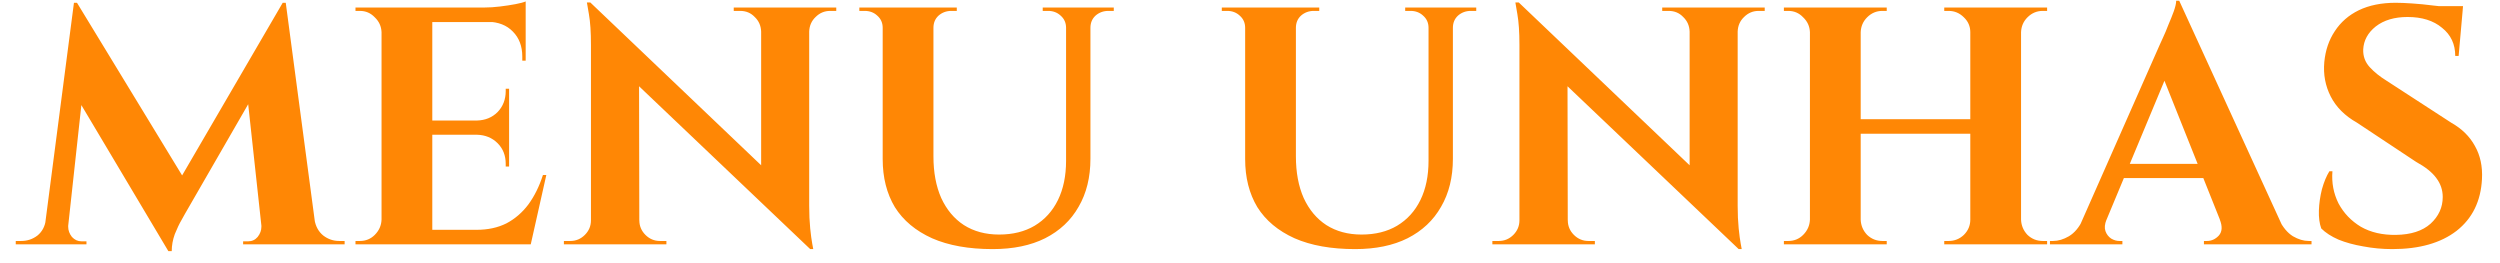 <?xml version="1.0" encoding="UTF-8" standalone="yes"?>
<svg width="133" height="14" viewBox="0 0 133 14" fill="none" xmlns="http://www.w3.org/2000/svg">
  <g style="mix-blend-mode:plus-lighter">
    <path d="M15.04 0.148L15.184 2.11L9.838 11.38C9.838 11.38 9.778 11.488 9.658 11.704C9.538 11.908 9.418 12.16 9.298 12.46C9.19 12.76 9.136 13.06 9.136 13.36H8.956L8.254 11.794L15.04 0.148ZM2.836 11.686V13H0.838V12.82C0.85 12.82 0.904 12.82 1 12.82C1.084 12.82 1.126 12.82 1.126 12.82C1.45 12.82 1.738 12.724 1.99 12.532C2.242 12.328 2.392 12.046 2.44 11.686H2.836ZM3.628 11.974C3.628 11.986 3.628 11.998 3.628 12.01C3.628 12.022 3.628 12.04 3.628 12.064C3.628 12.256 3.694 12.436 3.826 12.604C3.97 12.76 4.138 12.838 4.33 12.838H4.6V13H3.502V11.974H3.628ZM3.934 0.148H4.096L4.726 1.948L3.52 13H2.26L3.934 0.148ZM4.096 0.148L9.982 9.814L8.956 13.36L3.628 4.414L4.096 0.148ZM15.202 0.148L16.912 13H14.014L13.114 4.72L15.04 0.148H15.202ZM16.354 11.686H16.732C16.792 12.046 16.948 12.328 17.2 12.532C17.452 12.724 17.734 12.82 18.046 12.82C18.046 12.82 18.094 12.82 18.19 12.82C18.286 12.82 18.334 12.82 18.334 12.82V13H16.354V11.686ZM13.906 11.974H14.032V13H12.934V12.838H13.204C13.408 12.838 13.576 12.76 13.708 12.604C13.84 12.436 13.906 12.256 13.906 12.064C13.906 12.04 13.906 12.022 13.906 12.01C13.906 11.998 13.906 11.986 13.906 11.974ZM22.998 0.4V13H20.298V0.4H22.998ZM27.75 12.226L28.182 13H22.944V12.226H27.75ZM27.084 6.412V7.168H22.944V6.412H27.084ZM27.966 0.4V1.174H22.944V0.4H27.966ZM29.064 9.31L28.236 13H24.708L25.356 12.226C25.956 12.226 26.484 12.112 26.94 11.884C27.396 11.644 27.786 11.308 28.11 10.876C28.434 10.432 28.692 9.91 28.884 9.31H29.064ZM27.084 7.132V8.86H26.904V8.716C26.904 8.272 26.76 7.906 26.472 7.618C26.184 7.33 25.818 7.18 25.374 7.168V7.132H27.084ZM27.084 4.72V6.448H25.374V6.412C25.818 6.4 26.184 6.25 26.472 5.962C26.76 5.662 26.904 5.29 26.904 4.846V4.72H27.084ZM27.966 1.12V3.226H27.786V3.01C27.786 2.458 27.618 2.014 27.282 1.678C26.958 1.342 26.514 1.168 25.95 1.156V1.12H27.966ZM27.966 0.076V0.598L25.77 0.4C26.034 0.4 26.31 0.382 26.598 0.346C26.898 0.31 27.174 0.268 27.426 0.22C27.678 0.172 27.858 0.124 27.966 0.076ZM20.352 11.686V13H18.912V12.82C18.912 12.82 18.948 12.82 19.02 12.82C19.104 12.82 19.146 12.82 19.146 12.82C19.458 12.82 19.722 12.712 19.938 12.496C20.166 12.268 20.286 11.998 20.298 11.686H20.352ZM20.352 1.714H20.298C20.286 1.402 20.166 1.138 19.938 0.922C19.722 0.694 19.458 0.58 19.146 0.58C19.146 0.58 19.104 0.58 19.02 0.58C18.948 0.58 18.912 0.58 18.912 0.58V0.4H20.352V1.714ZM31.403 0.13L42.887 11.074L43.103 13.252L31.619 2.326L31.403 0.13ZM31.493 11.722V13H29.999V12.82C29.999 12.82 30.053 12.82 30.161 12.82C30.269 12.82 30.329 12.82 30.341 12.82C30.641 12.82 30.899 12.712 31.115 12.496C31.331 12.28 31.439 12.022 31.439 11.722H31.493ZM34.013 11.722C34.013 12.022 34.121 12.28 34.337 12.496C34.553 12.712 34.811 12.82 35.111 12.82C35.123 12.82 35.183 12.82 35.291 12.82C35.399 12.82 35.453 12.82 35.453 12.82V13H33.959V11.722H34.013ZM31.403 0.13L33.995 2.884L34.013 13H31.439V2.38C31.439 1.708 31.403 1.168 31.331 0.76C31.259 0.34 31.223 0.13 31.223 0.13H31.403ZM43.049 0.4V10.948C43.049 11.392 43.067 11.794 43.103 12.154C43.139 12.502 43.175 12.772 43.211 12.964C43.247 13.156 43.265 13.252 43.265 13.252H43.103L40.493 10.336V0.4H43.049ZM44.489 0.4V0.58C44.489 0.58 44.435 0.58 44.327 0.58C44.219 0.58 44.165 0.58 44.165 0.58C43.865 0.58 43.607 0.688 43.391 0.904C43.175 1.108 43.061 1.366 43.049 1.678H42.995V0.4H44.489ZM39.035 0.4H40.529V1.678H40.493C40.481 1.366 40.367 1.108 40.151 0.904C39.947 0.688 39.689 0.58 39.377 0.58C39.377 0.58 39.323 0.58 39.215 0.58C39.107 0.58 39.047 0.58 39.035 0.58V0.4ZM49.659 0.4V8.32C49.659 9.172 49.797 9.91 50.073 10.534C50.361 11.158 50.763 11.638 51.279 11.974C51.807 12.31 52.431 12.478 53.151 12.478C53.883 12.478 54.513 12.322 55.041 12.01C55.581 11.686 55.995 11.23 56.283 10.642C56.571 10.054 56.715 9.358 56.715 8.554V0.4H58.011V8.446C58.011 9.43 57.801 10.282 57.381 11.002C56.973 11.722 56.379 12.28 55.599 12.676C54.831 13.06 53.901 13.252 52.809 13.252C51.537 13.252 50.463 13.06 49.587 12.676C48.711 12.28 48.051 11.728 47.607 11.02C47.175 10.3 46.959 9.448 46.959 8.464V0.4H49.659ZM47.013 0.4V1.48H46.959C46.959 1.216 46.863 1 46.671 0.832C46.491 0.664 46.269 0.58 46.005 0.58C46.005 0.58 45.957 0.58 45.861 0.58C45.765 0.58 45.717 0.58 45.717 0.58V0.4H47.013ZM50.901 0.4V0.58C50.901 0.58 50.853 0.58 50.757 0.58C50.661 0.58 50.613 0.58 50.613 0.58C50.349 0.58 50.121 0.664 49.929 0.832C49.749 1 49.659 1.216 49.659 1.48H49.623V0.4H50.901ZM56.769 0.4V1.48H56.715C56.715 1.216 56.619 1 56.427 0.832C56.247 0.664 56.025 0.58 55.761 0.58C55.761 0.58 55.713 0.58 55.617 0.58C55.521 0.58 55.473 0.58 55.473 0.58V0.4H56.769ZM59.253 0.4V0.58C59.253 0.58 59.205 0.58 59.109 0.58C59.013 0.58 58.965 0.58 58.965 0.58C58.701 0.58 58.473 0.664 58.281 0.832C58.101 1 58.011 1.216 58.011 1.48H57.975V0.4H59.253ZM68.942 0.4V8.32C68.942 9.172 69.08 9.91 69.356 10.534C69.644 11.158 70.046 11.638 70.562 11.974C71.09 12.31 71.714 12.478 72.434 12.478C73.166 12.478 73.796 12.322 74.324 12.01C74.864 11.686 75.278 11.23 75.566 10.642C75.854 10.054 75.998 9.358 75.998 8.554V0.4H77.294V8.446C77.294 9.43 77.084 10.282 76.664 11.002C76.256 11.722 75.662 12.28 74.882 12.676C74.114 13.06 73.184 13.252 72.092 13.252C70.82 13.252 69.746 13.06 68.87 12.676C67.994 12.28 67.334 11.728 66.89 11.02C66.458 10.3 66.242 9.448 66.242 8.464V0.4H68.942ZM66.296 0.4V1.48H66.242C66.242 1.216 66.146 1 65.954 0.832C65.774 0.664 65.552 0.58 65.288 0.58C65.288 0.58 65.24 0.58 65.144 0.58C65.048 0.58 65 0.58 65 0.58V0.4H66.296ZM70.184 0.4V0.58C70.184 0.58 70.136 0.58 70.04 0.58C69.944 0.58 69.896 0.58 69.896 0.58C69.632 0.58 69.404 0.664 69.212 0.832C69.032 1 68.942 1.216 68.942 1.48H68.906V0.4H70.184ZM76.052 0.4V1.48H75.998C75.998 1.216 75.902 1 75.71 0.832C75.53 0.664 75.308 0.58 75.044 0.58C75.044 0.58 74.996 0.58 74.9 0.58C74.804 0.58 74.756 0.58 74.756 0.58V0.4H76.052ZM78.536 0.4V0.58C78.536 0.58 78.488 0.58 78.392 0.58C78.296 0.58 78.248 0.58 78.248 0.58C77.984 0.58 77.756 0.664 77.564 0.832C77.384 1 77.294 1.216 77.294 1.48H77.258V0.4H78.536ZM80.797 0.13L92.281 11.074L92.498 13.252L81.013 2.326L80.797 0.13ZM80.888 11.722V13H79.394V12.82C79.394 12.82 79.448 12.82 79.555 12.82C79.663 12.82 79.724 12.82 79.736 12.82C80.035 12.82 80.293 12.712 80.51 12.496C80.725 12.28 80.834 12.022 80.834 11.722H80.888ZM83.407 11.722C83.407 12.022 83.516 12.28 83.731 12.496C83.948 12.712 84.206 12.82 84.505 12.82C84.517 12.82 84.578 12.82 84.686 12.82C84.793 12.82 84.847 12.82 84.847 12.82V13H83.353V11.722H83.407ZM80.797 0.13L83.389 2.884L83.407 13H80.834V2.38C80.834 1.708 80.797 1.168 80.725 0.76C80.653 0.34 80.618 0.13 80.618 0.13H80.797ZM92.444 0.4V10.948C92.444 11.392 92.462 11.794 92.498 12.154C92.534 12.502 92.57 12.772 92.606 12.964C92.641 13.156 92.659 13.252 92.659 13.252H92.498L89.888 10.336V0.4H92.444ZM93.883 0.4V0.58C93.883 0.58 93.829 0.58 93.722 0.58C93.614 0.58 93.559 0.58 93.559 0.58C93.26 0.58 93.001 0.688 92.785 0.904C92.57 1.108 92.456 1.366 92.444 1.678H92.389V0.4H93.883ZM88.43 0.4H89.924V1.678H89.888C89.876 1.366 89.761 1.108 89.546 0.904C89.341 0.688 89.084 0.58 88.772 0.58C88.772 0.58 88.718 0.58 88.609 0.58C88.501 0.58 88.442 0.58 88.43 0.58V0.4ZM107.52 0.4V13H104.82V0.4H107.52ZM98.989 0.4V13H96.288V0.4H98.989ZM104.982 6.34V7.114H98.808V6.34H104.982ZM96.343 11.686V13H94.903V12.82C94.903 12.82 94.939 12.82 95.01 12.82C95.094 12.82 95.136 12.82 95.136 12.82C95.448 12.82 95.713 12.712 95.928 12.496C96.156 12.268 96.276 11.998 96.288 11.686H96.343ZM96.343 1.714H96.288C96.276 1.402 96.156 1.138 95.928 0.922C95.713 0.694 95.448 0.58 95.136 0.58C95.136 0.58 95.094 0.58 95.01 0.58C94.939 0.58 94.903 0.58 94.903 0.58V0.4H96.343V1.714ZM98.934 11.686H98.989C99.001 11.998 99.115 12.268 99.331 12.496C99.558 12.712 99.829 12.82 100.14 12.82C100.14 12.82 100.176 12.82 100.248 12.82C100.32 12.82 100.362 12.82 100.374 12.82V13H98.934V11.686ZM98.934 1.714V0.4H100.374V0.58C100.362 0.58 100.32 0.58 100.248 0.58C100.176 0.58 100.14 0.58 100.14 0.58C99.829 0.58 99.558 0.694 99.331 0.922C99.115 1.138 99.001 1.402 98.989 1.714H98.934ZM104.874 11.686V13H103.434V12.82C103.446 12.82 103.488 12.82 103.56 12.82C103.632 12.82 103.668 12.82 103.668 12.82C103.98 12.82 104.25 12.712 104.478 12.496C104.706 12.268 104.82 11.998 104.82 11.686H104.874ZM104.874 1.714H104.82C104.82 1.402 104.706 1.138 104.478 0.922C104.25 0.694 103.98 0.58 103.668 0.58C103.668 0.58 103.632 0.58 103.56 0.58C103.488 0.58 103.446 0.58 103.434 0.58V0.4H104.874V1.714ZM107.466 11.686H107.52C107.532 11.998 107.646 12.268 107.862 12.496C108.09 12.712 108.36 12.82 108.672 12.82C108.672 12.82 108.708 12.82 108.78 12.82C108.864 12.82 108.906 12.82 108.906 12.82V13H107.466V11.686ZM107.466 1.714V0.4H108.906V0.58C108.906 0.58 108.864 0.58 108.78 0.58C108.708 0.58 108.672 0.58 108.672 0.58C108.36 0.58 108.09 0.694 107.862 0.922C107.646 1.138 107.532 1.402 107.52 1.714H107.466ZM115.935 0.04L121.821 12.892H118.581L114.837 3.514L115.935 0.04ZM112.065 11.686C111.969 11.926 111.951 12.13 112.011 12.298C112.071 12.466 112.173 12.598 112.317 12.694C112.461 12.778 112.605 12.82 112.749 12.82H112.911V13H109.058V12.82C109.058 12.82 109.088 12.82 109.148 12.82C109.196 12.82 109.22 12.82 109.22 12.82C109.496 12.82 109.779 12.736 110.067 12.568C110.367 12.388 110.613 12.094 110.805 11.686H112.065ZM115.935 0.04L116.007 2.236L111.543 12.946H110.229L114.891 2.398C114.927 2.326 114.987 2.194 115.071 2.002C115.167 1.798 115.263 1.57 115.359 1.318C115.467 1.066 115.563 0.826 115.647 0.598C115.731 0.358 115.773 0.172 115.773 0.04H115.935ZM117.825 8.716V9.472H112.533V8.716H117.825ZM118.095 11.686H121.245C121.449 12.094 121.695 12.388 121.983 12.568C122.271 12.736 122.553 12.82 122.829 12.82C122.829 12.82 122.853 12.82 122.901 12.82C122.949 12.82 122.973 12.82 122.973 12.82V13H117.249V12.82H117.411C117.651 12.82 117.861 12.724 118.041 12.532C118.221 12.328 118.239 12.046 118.095 11.686ZM127.451 0.148C127.691 0.148 127.985 0.16 128.333 0.184C128.693 0.208 129.059 0.244 129.431 0.292C129.815 0.328 130.145 0.37 130.421 0.418C130.709 0.454 130.907 0.496 131.015 0.544L130.799 2.974H130.619C130.619 2.35 130.385 1.852 129.917 1.48C129.461 1.096 128.849 0.904 128.081 0.904C127.385 0.904 126.821 1.072 126.389 1.408C125.969 1.744 125.747 2.152 125.723 2.632C125.711 2.992 125.825 3.304 126.065 3.568C126.305 3.832 126.611 4.078 126.983 4.306L130.421 6.538C130.973 6.85 131.387 7.258 131.663 7.762C131.951 8.266 132.077 8.854 132.041 9.526C131.981 10.702 131.531 11.62 130.691 12.28C129.851 12.928 128.711 13.252 127.271 13.252C126.743 13.252 126.227 13.204 125.723 13.108C125.231 13.024 124.793 12.904 124.409 12.748C124.025 12.58 123.719 12.382 123.491 12.154C123.395 11.89 123.353 11.572 123.365 11.2C123.377 10.828 123.431 10.45 123.527 10.066C123.635 9.682 123.767 9.364 123.923 9.112H124.085C124.037 9.724 124.145 10.294 124.409 10.822C124.685 11.338 125.081 11.752 125.597 12.064C126.125 12.364 126.749 12.508 127.469 12.496C128.261 12.484 128.873 12.286 129.305 11.902C129.737 11.506 129.953 11.032 129.953 10.48C129.953 10.108 129.839 9.772 129.611 9.472C129.395 9.172 129.035 8.884 128.531 8.608L125.381 6.52C124.745 6.16 124.283 5.698 123.995 5.134C123.707 4.57 123.593 3.958 123.653 3.298C123.713 2.674 123.899 2.128 124.211 1.66C124.523 1.18 124.949 0.808 125.489 0.544C126.041 0.28 126.695 0.148 127.451 0.148ZM131.033 0.328L130.997 0.706H128.873V0.328H131.033Z" fill="#FF8705"/>
  </g>
</svg>